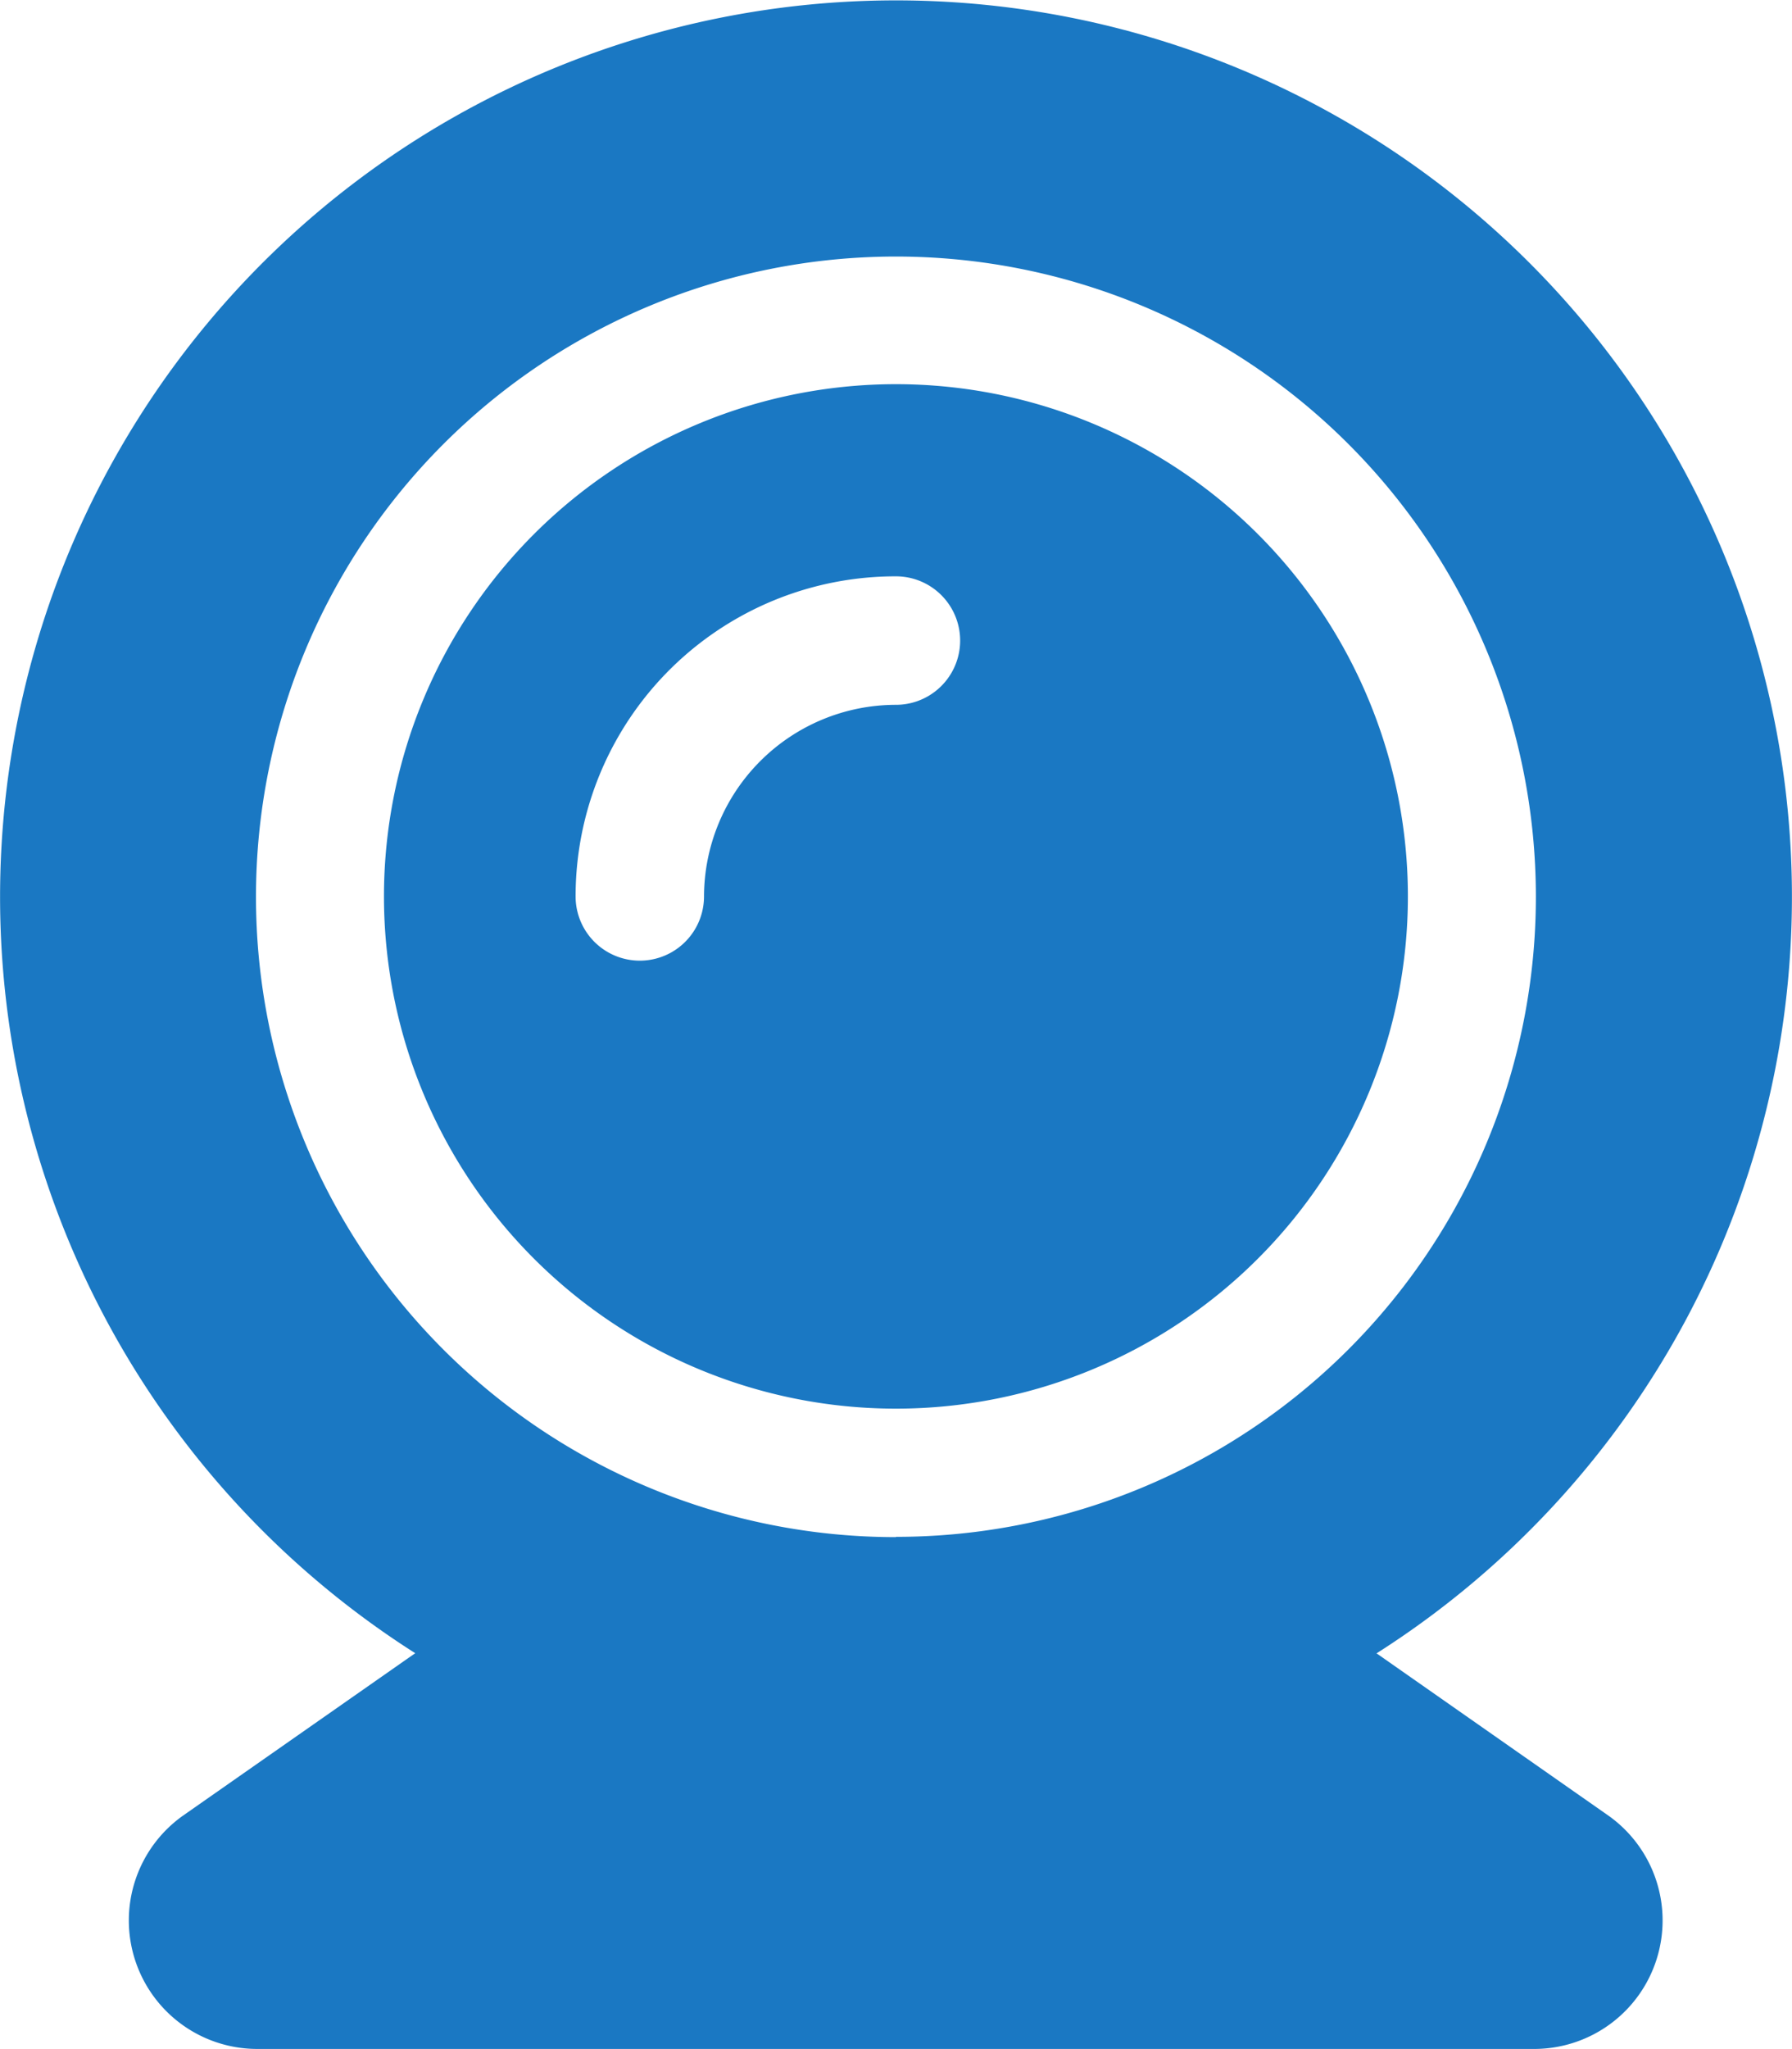 <svg xmlns="http://www.w3.org/2000/svg" width="12.559" height="14.353" viewBox="0 0 12.559 14.353">
  <path id="Tracé_389" data-name="Tracé 389" d="M9.649,11.58a6.279,6.279,0,1,0-6.739,0L1.278,12.721a.9.9,0,0,0,.516,1.631h8.97a.9.9,0,0,0,.513-1.631L9.646,11.58ZM6.279,9.867A3.588,3.588,0,1,0,2.691,6.279,3.588,3.588,0,0,0,6.279,9.867Zm0,.9a4.485,4.485,0,1,1,4.485-4.485A4.484,4.484,0,0,1,6.279,10.765ZM4.934,6.279a.449.449,0,1,1-.9,0A2.242,2.242,0,0,1,6.279,4.037a.449.449,0,1,1,0,.9A1.346,1.346,0,0,0,4.934,6.279Z" fill="#1a78c3"/>
</svg>
